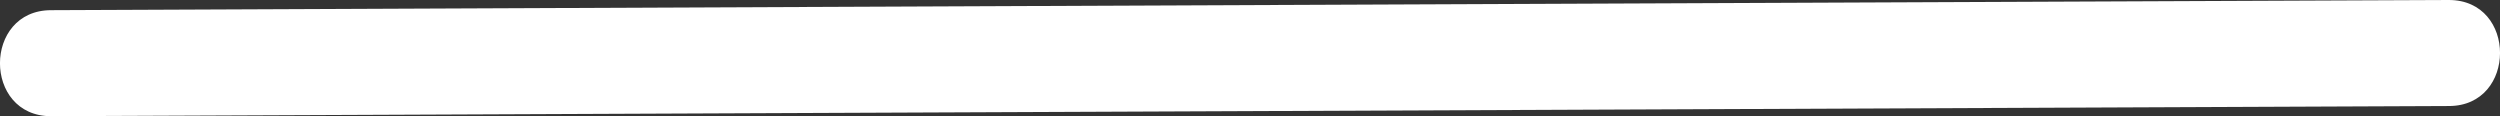 <svg xmlns="http://www.w3.org/2000/svg" viewBox="0 0 117.9 5.48"><rect x="0" y="0" width="117.9" height="5.48" fill="#333333" stroke="none"/><defs><style>.cls-1{fill:#fff;}</style></defs><title>Asset 18</title><g id="Layer_2" data-name="Layer 2"><g id="Layer_1-2" data-name="Layer 1"><path class="cls-1" d="M2.41,5.48l99-.42L115.49,5c3.21,0,3.22-5,0-5L16.5.42,2.41.48c-3.21,0-3.22,5,0,5Z"/></g></g></svg>